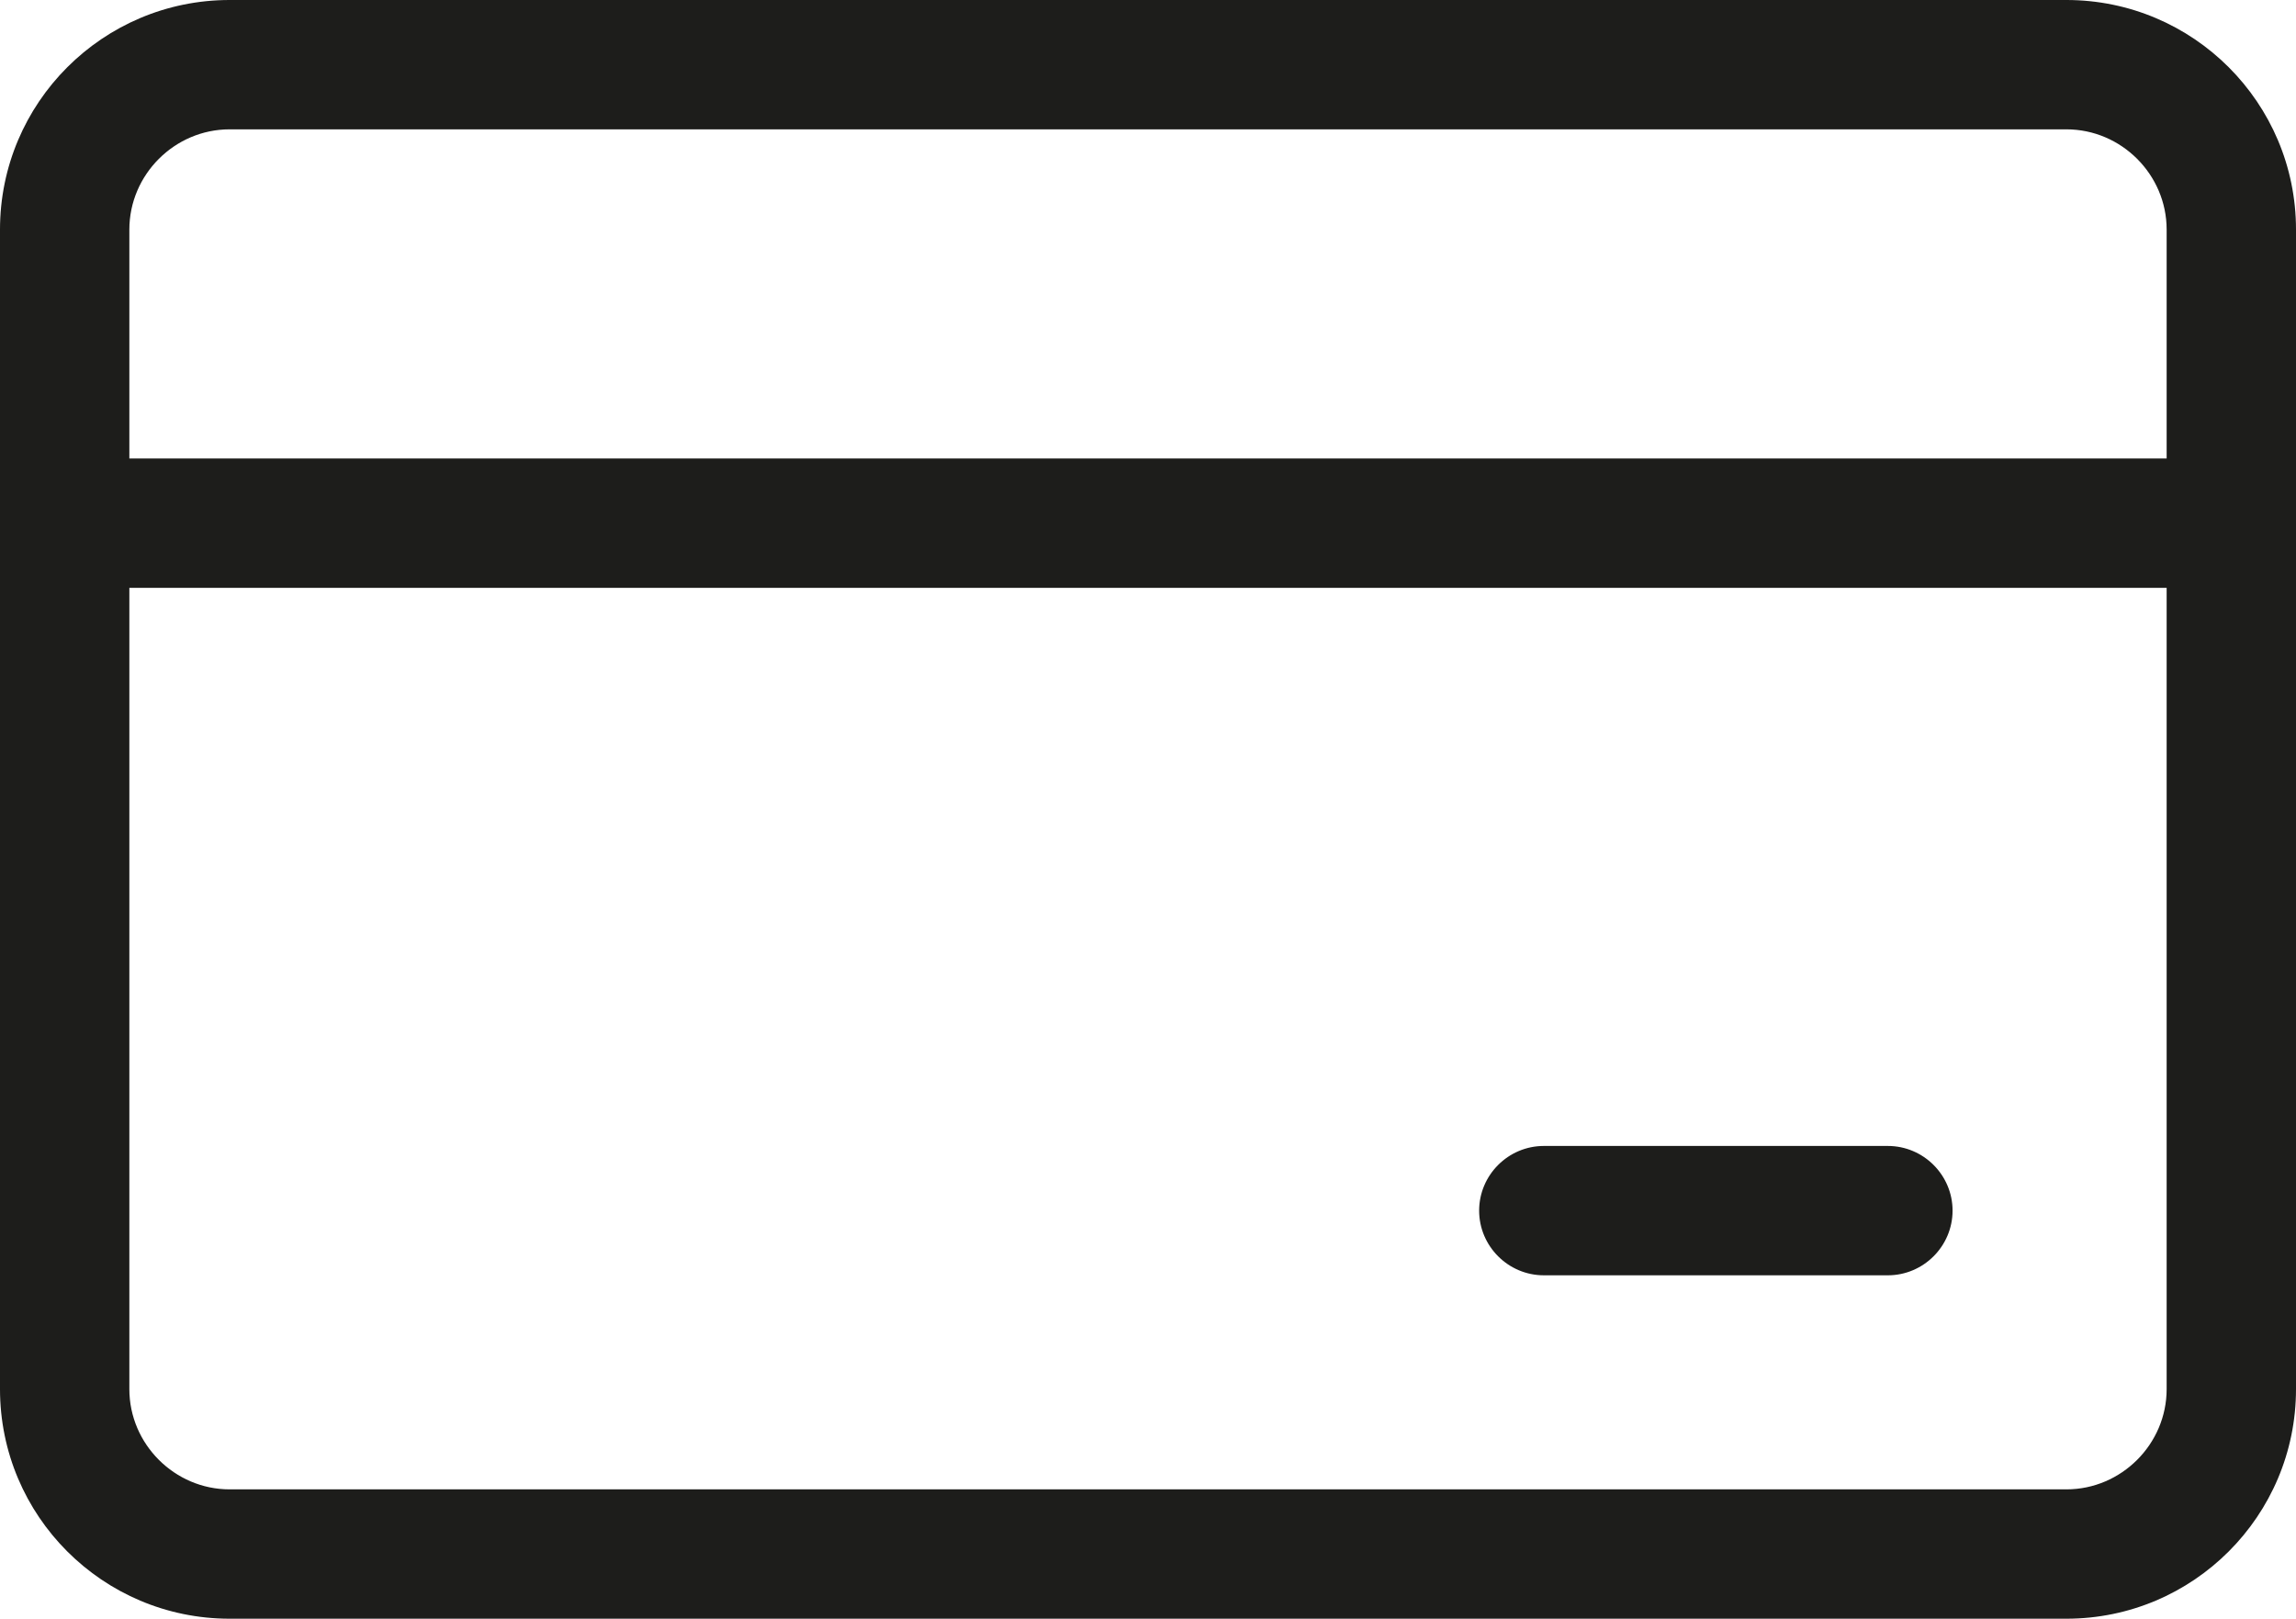 <?xml version="1.0" encoding="UTF-8"?>
<svg id="Layer_2" data-name="Layer 2" xmlns="http://www.w3.org/2000/svg" viewBox="0 0 35.5 25.03">
  <defs>
    <style>
      .cls-1 {
        fill: #1d1d1b;
        stroke-width: 0px;
      }
    </style>
  </defs>
  <g id="Layer_1-2" data-name="Layer 1">
    <path class="cls-1" d="M31.95,0H3.55C1.59,0,0,1.59,0,3.55v17.93c0,1.96,1.59,3.55,3.55,3.55h28.4c1.96,0,3.55-1.59,3.55-3.55V3.55c0-1.96-1.59-3.55-3.55-3.55ZM33.5,21.48c0,.85-.7,1.55-1.55,1.55H3.55c-.85,0-1.55-.7-1.55-1.55v-12.39h31.5v12.39ZM33.5,7.09H2v-3.54c0-.85.7-1.55,1.55-1.55h28.4c.85,0,1.55.7,1.55,1.55v3.54ZM23.87,19.72h5.32c.55,0,1-.45,1-1s-.45-1-1-1h-5.32c-.55,0-1,.45-1,1s.45,1,1,1Z"/>
  </g>
</svg>
